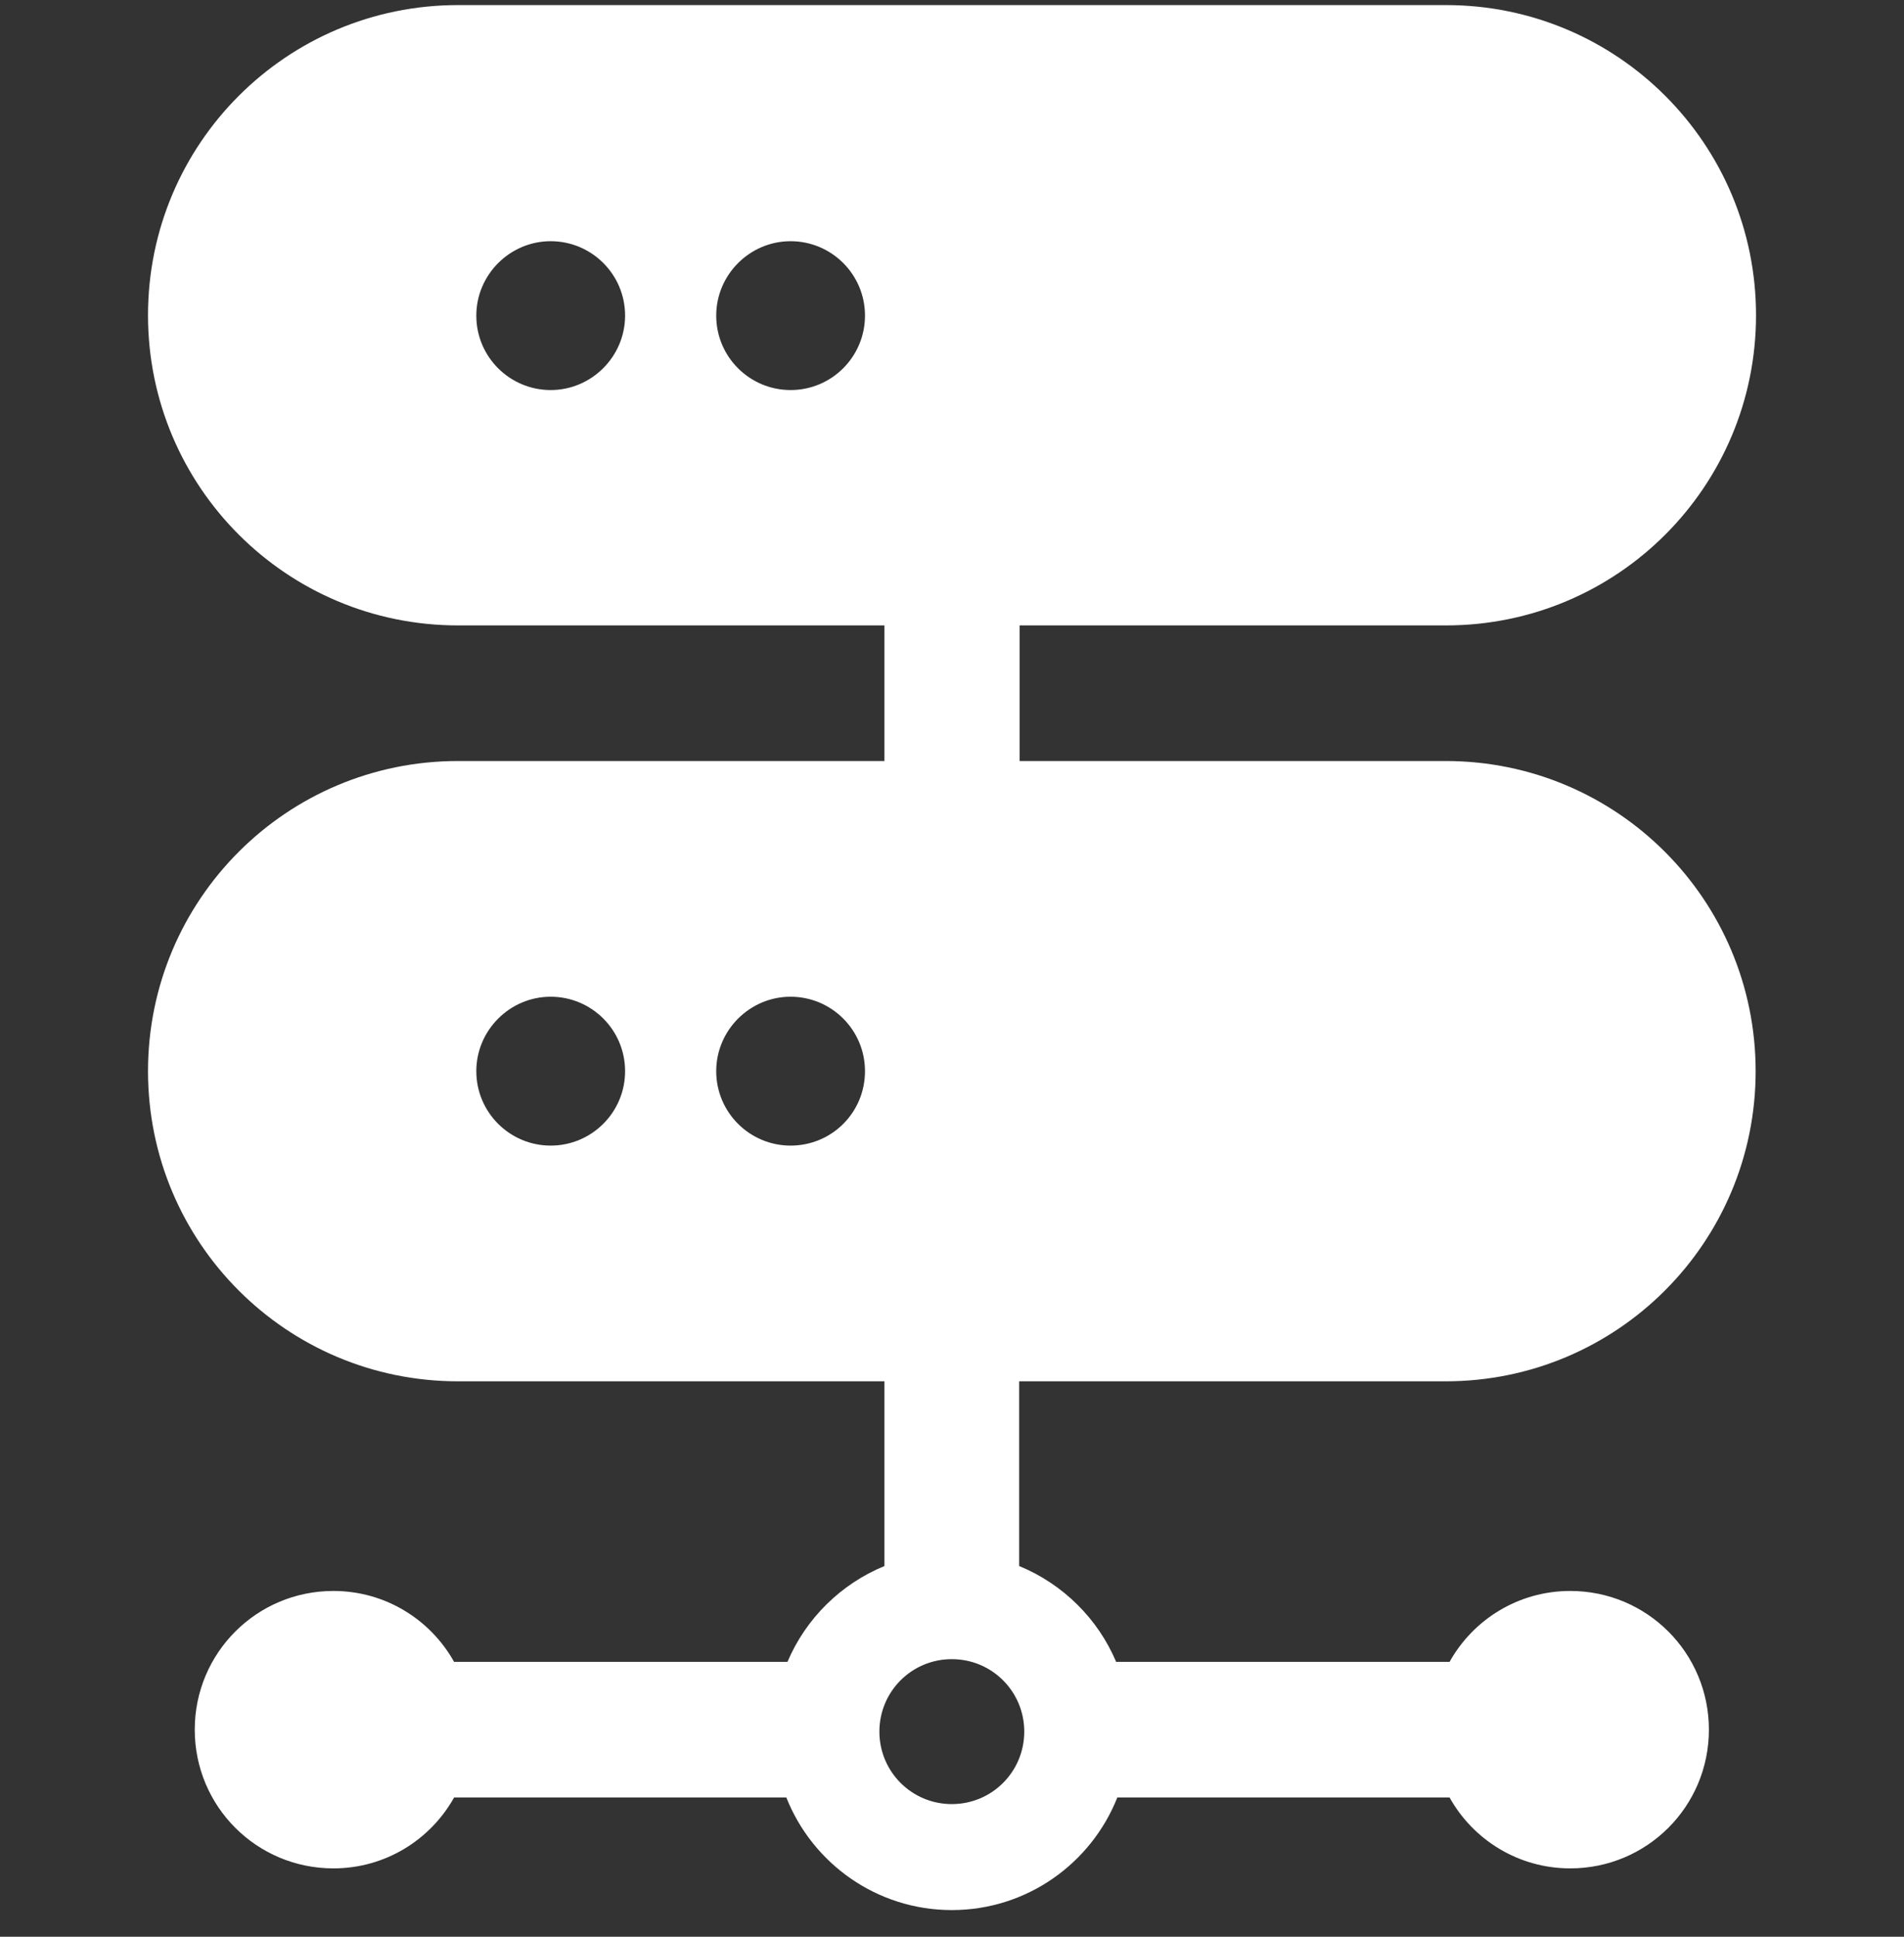 <?xml version="1.0" encoding="UTF-8"?> <svg xmlns="http://www.w3.org/2000/svg" width="60" height="61" viewBox="0 0 60 61" fill="none"><rect x="0" y="0" width="60" height="61" fill="#333333" stroke="none"/><g clip-path="url(#clip0_1440_98122)"><path d="M45.556 43.506C50.956 43.506 55.325 39.138 55.325 33.738C55.325 28.338 50.956 23.969 45.556 23.969H32.13V19.698H45.568C50.968 19.698 55.337 15.329 55.337 9.929C55.337 4.529 50.968 0.16 45.568 0.16H14.433C9.033 0.16 4.664 4.529 4.664 9.929C4.664 15.329 9.033 19.698 14.433 19.698H27.871V23.969H14.433C9.033 23.969 4.664 28.338 4.664 33.738C4.664 39.138 9.033 43.506 14.433 43.506H27.871V49.324C26.497 49.888 25.392 50.98 24.815 52.343H14.31C13.562 51.005 12.138 50.109 10.506 50.109C8.088 50.109 6.137 52.06 6.137 54.478C6.137 56.896 8.088 58.847 10.506 58.847C12.138 58.847 13.562 57.951 14.31 56.613H24.779C25.601 58.688 27.626 60.16 29.994 60.16C32.363 60.16 34.388 58.688 35.21 56.613H45.679C46.427 57.951 47.851 58.847 49.483 58.847C51.901 58.847 53.852 56.896 53.852 54.478C53.852 52.06 51.901 50.109 49.483 50.109C47.851 50.109 46.427 51.005 45.679 52.343H35.173C34.597 50.98 33.492 49.888 32.117 49.324V43.506H45.556ZM17.354 12.285C16.065 12.285 15.01 11.242 15.01 9.941C15.01 8.653 16.065 7.597 17.354 7.597C18.642 7.597 19.698 8.64 19.698 9.941C19.698 11.23 18.642 12.285 17.354 12.285ZM24.914 12.285C23.625 12.285 22.57 11.242 22.57 9.941C22.57 8.653 23.625 7.597 24.914 7.597C26.202 7.597 27.258 8.64 27.258 9.941C27.258 11.23 26.215 12.285 24.914 12.285ZM17.354 36.082C16.065 36.082 15.01 35.038 15.01 33.738C15.01 32.449 16.065 31.393 17.354 31.393C18.642 31.393 19.698 32.437 19.698 33.738C19.698 35.038 18.642 36.082 17.354 36.082ZM24.914 36.082C23.625 36.082 22.57 35.038 22.57 33.738C22.57 32.449 23.625 31.393 24.914 31.393C26.202 31.393 27.258 32.437 27.258 33.738C27.258 35.038 26.215 36.082 24.914 36.082ZM32.277 54.539C32.277 55.803 31.259 56.822 29.994 56.822C28.73 56.822 27.712 55.803 27.712 54.539C27.712 53.275 28.73 52.257 29.994 52.257C31.259 52.257 32.277 53.275 32.277 54.539Z" fill="white"></path></g><defs><clipPath id="clip0_1440_98122"><rect width="60" height="60" fill="white" transform="translate(0 0.16)"></rect></clipPath></defs></svg> 